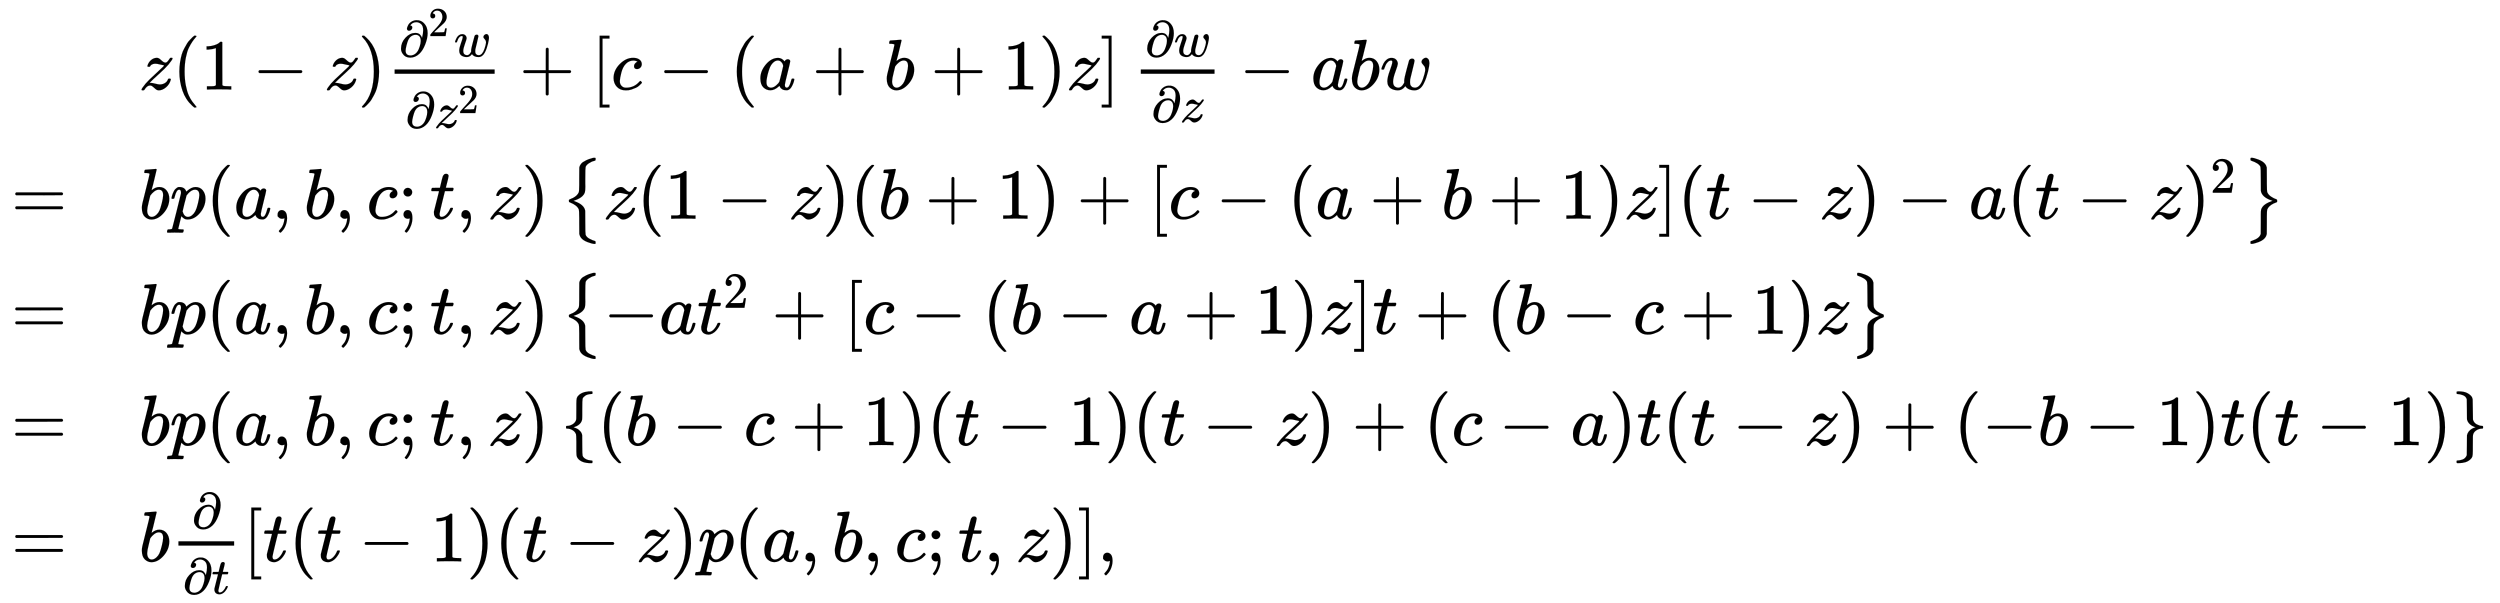 <svg xmlns:xlink="http://www.w3.org/1999/xlink" width="80.848ex" height="19.509ex" style="vertical-align: -9.171ex;" viewBox="0 -4451.1 34809.3 8399.8" role="img" focusable="false" xmlns="http://www.w3.org/2000/svg" aria-labelledby="MathJax-SVG-1-Title">
<title id="MathJax-SVG-1-Title">{\displaystyle {\begin{array}{cl}&amp;z(1-z){\frac {\partial ^{2}w}{\partial z^{2}}}+\left[c-(a+b+1)z\right]{\frac {\partial w}{\partial z}}-abw\\=&amp;bp(a,b,c;t,z)\left\{z(1-z)(b+1)+[c-(a+b+1)z](t-z)-a(t-z)^{2}\right\}\\=&amp;bp(a,b,c;t,z)\left\{-at^{2}+[c-(b-a+1)z]t+(b-c+1)z\right\}\\=&amp;bp(a,b,c;t,z)\left\{(b-c+1)(t-1)(t-z)+(c-a)t(t-z)+(-b-1)t(t-1)\right\}\\=&amp;b{\frac {\partial }{\partial t}}[t(t-1)(t-z)p(a,b,c;t,z)],\end{array}}}</title>
<defs aria-hidden="true">
<path stroke-width="1" id="E1-MJMATHI-7A" d="M347 338Q337 338 294 349T231 360Q211 360 197 356T174 346T162 335T155 324L153 320Q150 317 138 317Q117 317 117 325Q117 330 120 339Q133 378 163 406T229 440Q241 442 246 442Q271 442 291 425T329 392T367 375Q389 375 411 408T434 441Q435 442 449 442H462Q468 436 468 434Q468 430 463 420T449 399T432 377T418 358L411 349Q368 298 275 214T160 106L148 94L163 93Q185 93 227 82T290 71Q328 71 360 90T402 140Q406 149 409 151T424 153Q443 153 443 143Q443 138 442 134Q425 72 376 31T278 -11Q252 -11 232 6T193 40T155 57Q111 57 76 -3Q70 -11 59 -11H54H41Q35 -5 35 -2Q35 13 93 84Q132 129 225 214T340 322Q352 338 347 338Z"></path>
<path stroke-width="1" id="E1-MJMAIN-28" d="M94 250Q94 319 104 381T127 488T164 576T202 643T244 695T277 729T302 750H315H319Q333 750 333 741Q333 738 316 720T275 667T226 581T184 443T167 250T184 58T225 -81T274 -167T316 -220T333 -241Q333 -250 318 -250H315H302L274 -226Q180 -141 137 -14T94 250Z"></path>
<path stroke-width="1" id="E1-MJMAIN-31" d="M213 578L200 573Q186 568 160 563T102 556H83V602H102Q149 604 189 617T245 641T273 663Q275 666 285 666Q294 666 302 660V361L303 61Q310 54 315 52T339 48T401 46H427V0H416Q395 3 257 3Q121 3 100 0H88V46H114Q136 46 152 46T177 47T193 50T201 52T207 57T213 61V578Z"></path>
<path stroke-width="1" id="E1-MJMAIN-2212" d="M84 237T84 250T98 270H679Q694 262 694 250T679 230H98Q84 237 84 250Z"></path>
<path stroke-width="1" id="E1-MJMAIN-29" d="M60 749L64 750Q69 750 74 750H86L114 726Q208 641 251 514T294 250Q294 182 284 119T261 12T224 -76T186 -143T145 -194T113 -227T90 -246Q87 -249 86 -250H74Q66 -250 63 -250T58 -247T55 -238Q56 -237 66 -225Q221 -64 221 250T66 725Q56 737 55 738Q55 746 60 749Z"></path>
<path stroke-width="1" id="E1-MJMAIN-2202" d="M202 508Q179 508 169 520T158 547Q158 557 164 577T185 624T230 675T301 710L333 715H345Q378 715 384 714Q447 703 489 661T549 568T566 457Q566 362 519 240T402 53Q321 -22 223 -22Q123 -22 73 56Q42 102 42 148V159Q42 276 129 370T322 465Q383 465 414 434T455 367L458 378Q478 461 478 515Q478 603 437 639T344 676Q266 676 223 612Q264 606 264 572Q264 547 246 528T202 508ZM430 306Q430 372 401 400T333 428Q270 428 222 382Q197 354 183 323T150 221Q132 149 132 116Q132 21 232 21Q244 21 250 22Q327 35 374 112Q389 137 409 196T430 306Z"></path>
<path stroke-width="1" id="E1-MJMAIN-32" d="M109 429Q82 429 66 447T50 491Q50 562 103 614T235 666Q326 666 387 610T449 465Q449 422 429 383T381 315T301 241Q265 210 201 149L142 93L218 92Q375 92 385 97Q392 99 409 186V189H449V186Q448 183 436 95T421 3V0H50V19V31Q50 38 56 46T86 81Q115 113 136 137Q145 147 170 174T204 211T233 244T261 278T284 308T305 340T320 369T333 401T340 431T343 464Q343 527 309 573T212 619Q179 619 154 602T119 569T109 550Q109 549 114 549Q132 549 151 535T170 489Q170 464 154 447T109 429Z"></path>
<path stroke-width="1" id="E1-MJMATHI-77" d="M580 385Q580 406 599 424T641 443Q659 443 674 425T690 368Q690 339 671 253Q656 197 644 161T609 80T554 12T482 -11Q438 -11 404 5T355 48Q354 47 352 44Q311 -11 252 -11Q226 -11 202 -5T155 14T118 53T104 116Q104 170 138 262T173 379Q173 380 173 381Q173 390 173 393T169 400T158 404H154Q131 404 112 385T82 344T65 302T57 280Q55 278 41 278H27Q21 284 21 287Q21 293 29 315T52 366T96 418T161 441Q204 441 227 416T250 358Q250 340 217 250T184 111Q184 65 205 46T258 26Q301 26 334 87L339 96V119Q339 122 339 128T340 136T341 143T342 152T345 165T348 182T354 206T362 238T373 281Q402 395 406 404Q419 431 449 431Q468 431 475 421T483 402Q483 389 454 274T422 142Q420 131 420 107V100Q420 85 423 71T442 42T487 26Q558 26 600 148Q609 171 620 213T632 273Q632 306 619 325T593 357T580 385Z"></path>
<path stroke-width="1" id="E1-MJMAIN-2B" d="M56 237T56 250T70 270H369V420L370 570Q380 583 389 583Q402 583 409 568V270H707Q722 262 722 250T707 230H409V-68Q401 -82 391 -82H389H387Q375 -82 369 -68V230H70Q56 237 56 250Z"></path>
<path stroke-width="1" id="E1-MJMAIN-5B" d="M118 -250V750H255V710H158V-210H255V-250H118Z"></path>
<path stroke-width="1" id="E1-MJMATHI-63" d="M34 159Q34 268 120 355T306 442Q362 442 394 418T427 355Q427 326 408 306T360 285Q341 285 330 295T319 325T330 359T352 380T366 386H367Q367 388 361 392T340 400T306 404Q276 404 249 390Q228 381 206 359Q162 315 142 235T121 119Q121 73 147 50Q169 26 205 26H209Q321 26 394 111Q403 121 406 121Q410 121 419 112T429 98T420 83T391 55T346 25T282 0T202 -11Q127 -11 81 37T34 159Z"></path>
<path stroke-width="1" id="E1-MJMATHI-61" d="M33 157Q33 258 109 349T280 441Q331 441 370 392Q386 422 416 422Q429 422 439 414T449 394Q449 381 412 234T374 68Q374 43 381 35T402 26Q411 27 422 35Q443 55 463 131Q469 151 473 152Q475 153 483 153H487Q506 153 506 144Q506 138 501 117T481 63T449 13Q436 0 417 -8Q409 -10 393 -10Q359 -10 336 5T306 36L300 51Q299 52 296 50Q294 48 292 46Q233 -10 172 -10Q117 -10 75 30T33 157ZM351 328Q351 334 346 350T323 385T277 405Q242 405 210 374T160 293Q131 214 119 129Q119 126 119 118T118 106Q118 61 136 44T179 26Q217 26 254 59T298 110Q300 114 325 217T351 328Z"></path>
<path stroke-width="1" id="E1-MJMATHI-62" d="M73 647Q73 657 77 670T89 683Q90 683 161 688T234 694Q246 694 246 685T212 542Q204 508 195 472T180 418L176 399Q176 396 182 402Q231 442 283 442Q345 442 383 396T422 280Q422 169 343 79T173 -11Q123 -11 82 27T40 150V159Q40 180 48 217T97 414Q147 611 147 623T109 637Q104 637 101 637H96Q86 637 83 637T76 640T73 647ZM336 325V331Q336 405 275 405Q258 405 240 397T207 376T181 352T163 330L157 322L136 236Q114 150 114 114Q114 66 138 42Q154 26 178 26Q211 26 245 58Q270 81 285 114T318 219Q336 291 336 325Z"></path>
<path stroke-width="1" id="E1-MJMAIN-5D" d="M22 710V750H159V-250H22V-210H119V710H22Z"></path>
<path stroke-width="1" id="E1-MJMAIN-3D" d="M56 347Q56 360 70 367H707Q722 359 722 347Q722 336 708 328L390 327H72Q56 332 56 347ZM56 153Q56 168 72 173H708Q722 163 722 153Q722 140 707 133H70Q56 140 56 153Z"></path>
<path stroke-width="1" id="E1-MJMATHI-70" d="M23 287Q24 290 25 295T30 317T40 348T55 381T75 411T101 433T134 442Q209 442 230 378L240 387Q302 442 358 442Q423 442 460 395T497 281Q497 173 421 82T249 -10Q227 -10 210 -4Q199 1 187 11T168 28L161 36Q160 35 139 -51T118 -138Q118 -144 126 -145T163 -148H188Q194 -155 194 -157T191 -175Q188 -187 185 -190T172 -194Q170 -194 161 -194T127 -193T65 -192Q-5 -192 -24 -194H-32Q-39 -187 -39 -183Q-37 -156 -26 -148H-6Q28 -147 33 -136Q36 -130 94 103T155 350Q156 355 156 364Q156 405 131 405Q109 405 94 377T71 316T59 280Q57 278 43 278H29Q23 284 23 287ZM178 102Q200 26 252 26Q282 26 310 49T356 107Q374 141 392 215T411 325V331Q411 405 350 405Q339 405 328 402T306 393T286 380T269 365T254 350T243 336T235 326L232 322Q232 321 229 308T218 264T204 212Q178 106 178 102Z"></path>
<path stroke-width="1" id="E1-MJMAIN-2C" d="M78 35T78 60T94 103T137 121Q165 121 187 96T210 8Q210 -27 201 -60T180 -117T154 -158T130 -185T117 -194Q113 -194 104 -185T95 -172Q95 -168 106 -156T131 -126T157 -76T173 -3V9L172 8Q170 7 167 6T161 3T152 1T140 0Q113 0 96 17Z"></path>
<path stroke-width="1" id="E1-MJMAIN-3B" d="M78 370Q78 394 95 412T138 430Q162 430 180 414T199 371Q199 346 182 328T139 310T96 327T78 370ZM78 60Q78 85 94 103T137 121Q202 121 202 8Q202 -44 183 -94T144 -169T118 -194Q115 -194 106 -186T95 -174Q94 -171 107 -155T137 -107T160 -38Q161 -32 162 -22T165 -4T165 4Q165 5 161 4T142 0Q110 0 94 18T78 60Z"></path>
<path stroke-width="1" id="E1-MJMATHI-74" d="M26 385Q19 392 19 395Q19 399 22 411T27 425Q29 430 36 430T87 431H140L159 511Q162 522 166 540T173 566T179 586T187 603T197 615T211 624T229 626Q247 625 254 615T261 596Q261 589 252 549T232 470L222 433Q222 431 272 431H323Q330 424 330 420Q330 398 317 385H210L174 240Q135 80 135 68Q135 26 162 26Q197 26 230 60T283 144Q285 150 288 151T303 153H307Q322 153 322 145Q322 142 319 133Q314 117 301 95T267 48T216 6T155 -11Q125 -11 98 4T59 56Q57 64 57 83V101L92 241Q127 382 128 383Q128 385 77 385H26Z"></path>
<path stroke-width="1" id="E1-MJMAIN-7B" d="M434 -231Q434 -244 428 -250H410Q281 -250 230 -184Q225 -177 222 -172T217 -161T213 -148T211 -133T210 -111T209 -84T209 -47T209 0Q209 21 209 53Q208 142 204 153Q203 154 203 155Q189 191 153 211T82 231Q71 231 68 234T65 250T68 266T82 269Q116 269 152 289T203 345Q208 356 208 377T209 529V579Q209 634 215 656T244 698Q270 724 324 740Q361 748 377 749Q379 749 390 749T408 750H428Q434 744 434 732Q434 719 431 716Q429 713 415 713Q362 710 332 689T296 647Q291 634 291 499V417Q291 370 288 353T271 314Q240 271 184 255L170 250L184 245Q202 239 220 230T262 196T290 137Q291 131 291 1Q291 -134 296 -147Q306 -174 339 -192T415 -213Q429 -213 431 -216Q434 -219 434 -231Z"></path>
<path stroke-width="1" id="E1-MJMAIN-7D" d="M65 731Q65 745 68 747T88 750Q171 750 216 725T279 670Q288 649 289 635T291 501Q292 362 293 357Q306 312 345 291T417 269Q428 269 431 266T434 250T431 234T417 231Q380 231 345 210T298 157Q293 143 292 121T291 -28V-79Q291 -134 285 -156T256 -198Q202 -250 89 -250Q71 -250 68 -247T65 -230Q65 -224 65 -223T66 -218T69 -214T77 -213Q91 -213 108 -210T146 -200T183 -177T207 -139Q208 -134 209 3L210 139Q223 196 280 230Q315 247 330 250Q305 257 280 270Q225 304 212 352L210 362L209 498Q208 635 207 640Q195 680 154 696T77 713Q68 713 67 716T65 731Z"></path>
<path stroke-width="1" id="E1-MJSZ1-7B" d="M477 -343L471 -349H458Q432 -349 367 -325T273 -263Q258 -245 250 -212L249 -51Q249 -27 249 12Q248 118 244 128Q243 129 243 130Q220 189 121 228Q109 232 107 235T105 250Q105 256 105 257T105 261T107 265T111 268T118 272T128 276T142 283T162 291Q224 324 243 371Q243 372 244 373Q248 384 249 469Q249 475 249 489Q249 528 249 552L250 714Q253 728 256 736T271 761T299 789T347 816T422 843Q440 849 441 849H443Q445 849 447 849T452 850T457 850H471L477 844V830Q477 820 476 817T470 811T459 807T437 801T404 785Q353 760 338 724Q333 710 333 550Q333 526 333 492T334 447Q334 393 327 368T295 318Q257 280 181 255L169 251L184 245Q318 198 332 112Q333 106 333 -49Q333 -209 338 -223Q351 -255 391 -277T469 -309Q477 -311 477 -329V-343Z"></path>
<path stroke-width="1" id="E1-MJSZ1-7D" d="M110 849L115 850Q120 850 125 850Q151 850 215 826T309 764Q324 747 332 714L333 552Q333 528 333 489Q334 383 338 373Q339 372 339 371Q353 336 391 310T469 271Q477 268 477 251Q477 241 476 237T472 232T456 225T428 214Q357 179 339 130Q339 129 338 128Q334 117 333 32Q333 26 333 12Q333 -27 333 -51L332 -212Q328 -228 323 -240T302 -271T255 -307T175 -338Q139 -349 125 -349T108 -346T105 -329Q105 -314 107 -312T130 -304Q233 -271 248 -209Q249 -203 249 -49V57Q249 106 253 125T273 167Q307 213 398 245L413 251L401 255Q265 300 250 389Q249 395 249 550Q249 710 244 724Q224 774 112 811Q105 813 105 830Q105 845 110 849Z"></path>
</defs>
<g stroke="currentColor" fill="currentColor" stroke-width="0" transform="matrix(1 0 0 -1 0 0)" aria-hidden="true">
<g transform="translate(167,0)">
<g transform="translate(-11,0)">
 <use xlink:href="#E1-MJMAIN-3D" x="0" y="1405"></use>
 <use xlink:href="#E1-MJMAIN-3D" x="0" y="-197"></use>
 <use xlink:href="#E1-MJMAIN-3D" x="0" y="-1748"></use>
 <use xlink:href="#E1-MJMAIN-3D" x="0" y="-3366"></use>
</g>
<g transform="translate(1768,0)">
<g transform="translate(0,3204)">
 <use xlink:href="#E1-MJMATHI-7A" x="0" y="0"></use>
 <use xlink:href="#E1-MJMAIN-28" x="468" y="0"></use>
 <use xlink:href="#E1-MJMAIN-31" x="858" y="0"></use>
 <use xlink:href="#E1-MJMAIN-2212" x="1580" y="0"></use>
 <use xlink:href="#E1-MJMATHI-7A" x="2581" y="0"></use>
 <use xlink:href="#E1-MJMAIN-29" x="3049" y="0"></use>
<g transform="translate(3439,0)">
<g transform="translate(120,0)">
<rect stroke="none" width="1393" height="60" x="0" y="220"></rect>
<g transform="translate(60,460)">
 <use transform="scale(0.707)" xlink:href="#E1-MJMAIN-2202" x="0" y="0"></use>
 <use transform="scale(0.574)" xlink:href="#E1-MJMAIN-32" x="712" y="495"></use>
 <use transform="scale(0.707)" xlink:href="#E1-MJMATHI-77" x="1084" y="0"></use>
</g>
<g transform="translate(151,-532)">
 <use transform="scale(0.707)" xlink:href="#E1-MJMAIN-2202" x="0" y="0"></use>
<g transform="translate(401,0)">
 <use transform="scale(0.707)" xlink:href="#E1-MJMATHI-7A" x="0" y="0"></use>
 <use transform="scale(0.574)" xlink:href="#E1-MJMAIN-32" x="578" y="355"></use>
</g>
</g>
</g>
</g>
 <use xlink:href="#E1-MJMAIN-2B" x="5295" y="0"></use>
<g transform="translate(6296,0)">
 <use xlink:href="#E1-MJMAIN-5B" x="0" y="0"></use>
<g transform="translate(278,0)">
 <use xlink:href="#E1-MJMATHI-63" x="0" y="0"></use>
 <use xlink:href="#E1-MJMAIN-2212" x="655" y="0"></use>
 <use xlink:href="#E1-MJMAIN-28" x="1656" y="0"></use>
 <use xlink:href="#E1-MJMATHI-61" x="2045" y="0"></use>
 <use xlink:href="#E1-MJMAIN-2B" x="2797" y="0"></use>
 <use xlink:href="#E1-MJMATHI-62" x="3798" y="0"></use>
 <use xlink:href="#E1-MJMAIN-2B" x="4450" y="0"></use>
 <use xlink:href="#E1-MJMAIN-31" x="5450" y="0"></use>
 <use xlink:href="#E1-MJMAIN-29" x="5951" y="0"></use>
 <use xlink:href="#E1-MJMATHI-7A" x="6340" y="0"></use>
</g>
 <use xlink:href="#E1-MJMAIN-5D" x="7087" y="0"></use>
</g>
<g transform="translate(13829,0)">
<g transform="translate(120,0)">
<rect stroke="none" width="1027" height="60" x="0" y="220"></rect>
<g transform="translate(60,460)">
 <use transform="scale(0.707)" xlink:href="#E1-MJMAIN-2202" x="0" y="0"></use>
 <use transform="scale(0.707)" xlink:href="#E1-MJMATHI-77" x="567" y="0"></use>
</g>
<g transform="translate(147,-451)">
 <use transform="scale(0.707)" xlink:href="#E1-MJMAIN-2202" x="0" y="0"></use>
 <use transform="scale(0.707)" xlink:href="#E1-MJMATHI-7A" x="567" y="0"></use>
</g>
</g>
</g>
 <use xlink:href="#E1-MJMAIN-2212" x="15319" y="0"></use>
 <use xlink:href="#E1-MJMATHI-61" x="16319" y="0"></use>
 <use xlink:href="#E1-MJMATHI-62" x="16849" y="0"></use>
 <use xlink:href="#E1-MJMATHI-77" x="17278" y="0"></use>
</g>
<g transform="translate(0,1405)">
 <use xlink:href="#E1-MJMATHI-62" x="0" y="0"></use>
 <use xlink:href="#E1-MJMATHI-70" x="429" y="0"></use>
 <use xlink:href="#E1-MJMAIN-28" x="933" y="0"></use>
 <use xlink:href="#E1-MJMATHI-61" x="1322" y="0"></use>
 <use xlink:href="#E1-MJMAIN-2C" x="1852" y="0"></use>
 <use xlink:href="#E1-MJMATHI-62" x="2297" y="0"></use>
 <use xlink:href="#E1-MJMAIN-2C" x="2726" y="0"></use>
 <use xlink:href="#E1-MJMATHI-63" x="3171" y="0"></use>
 <use xlink:href="#E1-MJMAIN-3B" x="3605" y="0"></use>
 <use xlink:href="#E1-MJMATHI-74" x="4050" y="0"></use>
 <use xlink:href="#E1-MJMAIN-2C" x="4412" y="0"></use>
 <use xlink:href="#E1-MJMATHI-7A" x="4857" y="0"></use>
 <use xlink:href="#E1-MJMAIN-29" x="5325" y="0"></use>
<g transform="translate(5881,0)">
 <use xlink:href="#E1-MJSZ1-7B" x="0" y="-1"></use>
<g transform="translate(583,0)">
 <use xlink:href="#E1-MJMATHI-7A" x="0" y="0"></use>
 <use xlink:href="#E1-MJMAIN-28" x="468" y="0"></use>
 <use xlink:href="#E1-MJMAIN-31" x="858" y="0"></use>
 <use xlink:href="#E1-MJMAIN-2212" x="1580" y="0"></use>
 <use xlink:href="#E1-MJMATHI-7A" x="2581" y="0"></use>
 <use xlink:href="#E1-MJMAIN-29" x="3049" y="0"></use>
 <use xlink:href="#E1-MJMAIN-28" x="3439" y="0"></use>
 <use xlink:href="#E1-MJMATHI-62" x="3828" y="0"></use>
 <use xlink:href="#E1-MJMAIN-2B" x="4480" y="0"></use>
 <use xlink:href="#E1-MJMAIN-31" x="5481" y="0"></use>
 <use xlink:href="#E1-MJMAIN-29" x="5981" y="0"></use>
 <use xlink:href="#E1-MJMAIN-2B" x="6593" y="0"></use>
 <use xlink:href="#E1-MJMAIN-5B" x="7594" y="0"></use>
 <use xlink:href="#E1-MJMATHI-63" x="7872" y="0"></use>
 <use xlink:href="#E1-MJMAIN-2212" x="8528" y="0"></use>
 <use xlink:href="#E1-MJMAIN-28" x="9529" y="0"></use>
 <use xlink:href="#E1-MJMATHI-61" x="9918" y="0"></use>
 <use xlink:href="#E1-MJMAIN-2B" x="10670" y="0"></use>
 <use xlink:href="#E1-MJMATHI-62" x="11671" y="0"></use>
 <use xlink:href="#E1-MJMAIN-2B" x="12322" y="0"></use>
 <use xlink:href="#E1-MJMAIN-31" x="13323" y="0"></use>
 <use xlink:href="#E1-MJMAIN-29" x="13824" y="0"></use>
 <use xlink:href="#E1-MJMATHI-7A" x="14213" y="0"></use>
 <use xlink:href="#E1-MJMAIN-5D" x="14682" y="0"></use>
 <use xlink:href="#E1-MJMAIN-28" x="14960" y="0"></use>
 <use xlink:href="#E1-MJMATHI-74" x="15350" y="0"></use>
 <use xlink:href="#E1-MJMAIN-2212" x="15933" y="0"></use>
 <use xlink:href="#E1-MJMATHI-7A" x="16934" y="0"></use>
 <use xlink:href="#E1-MJMAIN-29" x="17403" y="0"></use>
 <use xlink:href="#E1-MJMAIN-2212" x="18014" y="0"></use>
 <use xlink:href="#E1-MJMATHI-61" x="19015" y="0"></use>
 <use xlink:href="#E1-MJMAIN-28" x="19545" y="0"></use>
 <use xlink:href="#E1-MJMATHI-74" x="19934" y="0"></use>
 <use xlink:href="#E1-MJMAIN-2212" x="20518" y="0"></use>
 <use xlink:href="#E1-MJMATHI-7A" x="21519" y="0"></use>
<g transform="translate(21987,0)">
 <use xlink:href="#E1-MJMAIN-29" x="0" y="0"></use>
 <use transform="scale(0.707)" xlink:href="#E1-MJMAIN-32" x="550" y="513"></use>
</g>
</g>
 <use xlink:href="#E1-MJSZ1-7D" x="23414" y="-1"></use>
</g>
</g>
<g transform="translate(0,-197)">
 <use xlink:href="#E1-MJMATHI-62" x="0" y="0"></use>
 <use xlink:href="#E1-MJMATHI-70" x="429" y="0"></use>
 <use xlink:href="#E1-MJMAIN-28" x="933" y="0"></use>
 <use xlink:href="#E1-MJMATHI-61" x="1322" y="0"></use>
 <use xlink:href="#E1-MJMAIN-2C" x="1852" y="0"></use>
 <use xlink:href="#E1-MJMATHI-62" x="2297" y="0"></use>
 <use xlink:href="#E1-MJMAIN-2C" x="2726" y="0"></use>
 <use xlink:href="#E1-MJMATHI-63" x="3171" y="0"></use>
 <use xlink:href="#E1-MJMAIN-3B" x="3605" y="0"></use>
 <use xlink:href="#E1-MJMATHI-74" x="4050" y="0"></use>
 <use xlink:href="#E1-MJMAIN-2C" x="4412" y="0"></use>
 <use xlink:href="#E1-MJMATHI-7A" x="4857" y="0"></use>
 <use xlink:href="#E1-MJMAIN-29" x="5325" y="0"></use>
<g transform="translate(5881,0)">
 <use xlink:href="#E1-MJSZ1-7B" x="0" y="-1"></use>
<g transform="translate(583,0)">
 <use xlink:href="#E1-MJMAIN-2212" x="0" y="0"></use>
 <use xlink:href="#E1-MJMATHI-61" x="778" y="0"></use>
<g transform="translate(1308,0)">
 <use xlink:href="#E1-MJMATHI-74" x="0" y="0"></use>
 <use transform="scale(0.707)" xlink:href="#E1-MJMAIN-32" x="511" y="513"></use>
</g>
 <use xlink:href="#E1-MJMAIN-2B" x="2345" y="0"></use>
 <use xlink:href="#E1-MJMAIN-5B" x="3346" y="0"></use>
 <use xlink:href="#E1-MJMATHI-63" x="3624" y="0"></use>
 <use xlink:href="#E1-MJMAIN-2212" x="4280" y="0"></use>
 <use xlink:href="#E1-MJMAIN-28" x="5281" y="0"></use>
 <use xlink:href="#E1-MJMATHI-62" x="5670" y="0"></use>
 <use xlink:href="#E1-MJMAIN-2212" x="6322" y="0"></use>
 <use xlink:href="#E1-MJMATHI-61" x="7323" y="0"></use>
 <use xlink:href="#E1-MJMAIN-2B" x="8074" y="0"></use>
 <use xlink:href="#E1-MJMAIN-31" x="9075" y="0"></use>
 <use xlink:href="#E1-MJMAIN-29" x="9576" y="0"></use>
 <use xlink:href="#E1-MJMATHI-7A" x="9965" y="0"></use>
 <use xlink:href="#E1-MJMAIN-5D" x="10434" y="0"></use>
 <use xlink:href="#E1-MJMATHI-74" x="10712" y="0"></use>
 <use xlink:href="#E1-MJMAIN-2B" x="11296" y="0"></use>
 <use xlink:href="#E1-MJMAIN-28" x="12297" y="0"></use>
 <use xlink:href="#E1-MJMATHI-62" x="12686" y="0"></use>
 <use xlink:href="#E1-MJMAIN-2212" x="13338" y="0"></use>
 <use xlink:href="#E1-MJMATHI-63" x="14339" y="0"></use>
 <use xlink:href="#E1-MJMAIN-2B" x="14994" y="0"></use>
 <use xlink:href="#E1-MJMAIN-31" x="15995" y="0"></use>
 <use xlink:href="#E1-MJMAIN-29" x="16496" y="0"></use>
 <use xlink:href="#E1-MJMATHI-7A" x="16885" y="0"></use>
</g>
 <use xlink:href="#E1-MJSZ1-7D" x="17937" y="-1"></use>
</g>
</g>
<g transform="translate(0,-1748)">
 <use xlink:href="#E1-MJMATHI-62" x="0" y="0"></use>
 <use xlink:href="#E1-MJMATHI-70" x="429" y="0"></use>
 <use xlink:href="#E1-MJMAIN-28" x="933" y="0"></use>
 <use xlink:href="#E1-MJMATHI-61" x="1322" y="0"></use>
 <use xlink:href="#E1-MJMAIN-2C" x="1852" y="0"></use>
 <use xlink:href="#E1-MJMATHI-62" x="2297" y="0"></use>
 <use xlink:href="#E1-MJMAIN-2C" x="2726" y="0"></use>
 <use xlink:href="#E1-MJMATHI-63" x="3171" y="0"></use>
 <use xlink:href="#E1-MJMAIN-3B" x="3605" y="0"></use>
 <use xlink:href="#E1-MJMATHI-74" x="4050" y="0"></use>
 <use xlink:href="#E1-MJMAIN-2C" x="4412" y="0"></use>
 <use xlink:href="#E1-MJMATHI-7A" x="4857" y="0"></use>
 <use xlink:href="#E1-MJMAIN-29" x="5325" y="0"></use>
<g transform="translate(5881,0)">
 <use xlink:href="#E1-MJMAIN-7B" x="0" y="0"></use>
<g transform="translate(500,0)">
 <use xlink:href="#E1-MJMAIN-28" x="0" y="0"></use>
 <use xlink:href="#E1-MJMATHI-62" x="389" y="0"></use>
 <use xlink:href="#E1-MJMAIN-2212" x="1041" y="0"></use>
 <use xlink:href="#E1-MJMATHI-63" x="2041" y="0"></use>
 <use xlink:href="#E1-MJMAIN-2B" x="2697" y="0"></use>
 <use xlink:href="#E1-MJMAIN-31" x="3698" y="0"></use>
 <use xlink:href="#E1-MJMAIN-29" x="4198" y="0"></use>
 <use xlink:href="#E1-MJMAIN-28" x="4588" y="0"></use>
 <use xlink:href="#E1-MJMATHI-74" x="4977" y="0"></use>
 <use xlink:href="#E1-MJMAIN-2212" x="5561" y="0"></use>
 <use xlink:href="#E1-MJMAIN-31" x="6562" y="0"></use>
 <use xlink:href="#E1-MJMAIN-29" x="7062" y="0"></use>
 <use xlink:href="#E1-MJMAIN-28" x="7452" y="0"></use>
 <use xlink:href="#E1-MJMATHI-74" x="7841" y="0"></use>
 <use xlink:href="#E1-MJMAIN-2212" x="8425" y="0"></use>
 <use xlink:href="#E1-MJMATHI-7A" x="9426" y="0"></use>
 <use xlink:href="#E1-MJMAIN-29" x="9894" y="0"></use>
 <use xlink:href="#E1-MJMAIN-2B" x="10506" y="0"></use>
 <use xlink:href="#E1-MJMAIN-28" x="11507" y="0"></use>
 <use xlink:href="#E1-MJMATHI-63" x="11896" y="0"></use>
 <use xlink:href="#E1-MJMAIN-2212" x="12552" y="0"></use>
 <use xlink:href="#E1-MJMATHI-61" x="13553" y="0"></use>
 <use xlink:href="#E1-MJMAIN-29" x="14082" y="0"></use>
 <use xlink:href="#E1-MJMATHI-74" x="14472" y="0"></use>
 <use xlink:href="#E1-MJMAIN-28" x="14833" y="0"></use>
 <use xlink:href="#E1-MJMATHI-74" x="15223" y="0"></use>
 <use xlink:href="#E1-MJMAIN-2212" x="15806" y="0"></use>
 <use xlink:href="#E1-MJMATHI-7A" x="16807" y="0"></use>
 <use xlink:href="#E1-MJMAIN-29" x="17276" y="0"></use>
 <use xlink:href="#E1-MJMAIN-2B" x="17887" y="0"></use>
 <use xlink:href="#E1-MJMAIN-28" x="18888" y="0"></use>
 <use xlink:href="#E1-MJMAIN-2212" x="19278" y="0"></use>
 <use xlink:href="#E1-MJMATHI-62" x="20056" y="0"></use>
 <use xlink:href="#E1-MJMAIN-2212" x="20708" y="0"></use>
 <use xlink:href="#E1-MJMAIN-31" x="21709" y="0"></use>
 <use xlink:href="#E1-MJMAIN-29" x="22209" y="0"></use>
 <use xlink:href="#E1-MJMATHI-74" x="22599" y="0"></use>
 <use xlink:href="#E1-MJMAIN-28" x="22960" y="0"></use>
 <use xlink:href="#E1-MJMATHI-74" x="23350" y="0"></use>
 <use xlink:href="#E1-MJMAIN-2212" x="23933" y="0"></use>
 <use xlink:href="#E1-MJMAIN-31" x="24934" y="0"></use>
 <use xlink:href="#E1-MJMAIN-29" x="25434" y="0"></use>
</g>
 <use xlink:href="#E1-MJMAIN-7D" x="26324" y="0"></use>
</g>
</g>
<g transform="translate(0,-3366)">
 <use xlink:href="#E1-MJMATHI-62" x="0" y="0"></use>
<g transform="translate(429,0)">
<g transform="translate(120,0)">
<rect stroke="none" width="776" height="60" x="0" y="220"></rect>
 <use transform="scale(0.707)" xlink:href="#E1-MJMAIN-2202" x="265" y="651"></use>
<g transform="translate(60,-451)">
 <use transform="scale(0.707)" xlink:href="#E1-MJMAIN-2202" x="0" y="0"></use>
 <use transform="scale(0.707)" xlink:href="#E1-MJMATHI-74" x="567" y="0"></use>
</g>
</g>
</g>
 <use xlink:href="#E1-MJMAIN-5B" x="1446" y="0"></use>
 <use xlink:href="#E1-MJMATHI-74" x="1724" y="0"></use>
 <use xlink:href="#E1-MJMAIN-28" x="2086" y="0"></use>
 <use xlink:href="#E1-MJMATHI-74" x="2475" y="0"></use>
 <use xlink:href="#E1-MJMAIN-2212" x="3059" y="0"></use>
 <use xlink:href="#E1-MJMAIN-31" x="4060" y="0"></use>
 <use xlink:href="#E1-MJMAIN-29" x="4560" y="0"></use>
 <use xlink:href="#E1-MJMAIN-28" x="4950" y="0"></use>
 <use xlink:href="#E1-MJMATHI-74" x="5339" y="0"></use>
 <use xlink:href="#E1-MJMAIN-2212" x="5923" y="0"></use>
 <use xlink:href="#E1-MJMATHI-7A" x="6924" y="0"></use>
 <use xlink:href="#E1-MJMAIN-29" x="7392" y="0"></use>
 <use xlink:href="#E1-MJMATHI-70" x="7782" y="0"></use>
 <use xlink:href="#E1-MJMAIN-28" x="8285" y="0"></use>
 <use xlink:href="#E1-MJMATHI-61" x="8675" y="0"></use>
 <use xlink:href="#E1-MJMAIN-2C" x="9204" y="0"></use>
 <use xlink:href="#E1-MJMATHI-62" x="9649" y="0"></use>
 <use xlink:href="#E1-MJMAIN-2C" x="10079" y="0"></use>
 <use xlink:href="#E1-MJMATHI-63" x="10524" y="0"></use>
 <use xlink:href="#E1-MJMAIN-3B" x="10958" y="0"></use>
 <use xlink:href="#E1-MJMATHI-74" x="11403" y="0"></use>
 <use xlink:href="#E1-MJMAIN-2C" x="11764" y="0"></use>
 <use xlink:href="#E1-MJMATHI-7A" x="12209" y="0"></use>
 <use xlink:href="#E1-MJMAIN-29" x="12678" y="0"></use>
 <use xlink:href="#E1-MJMAIN-5D" x="13067" y="0"></use>
 <use xlink:href="#E1-MJMAIN-2C" x="13346" y="0"></use>
</g>
</g>
</g>
</g>
</svg>